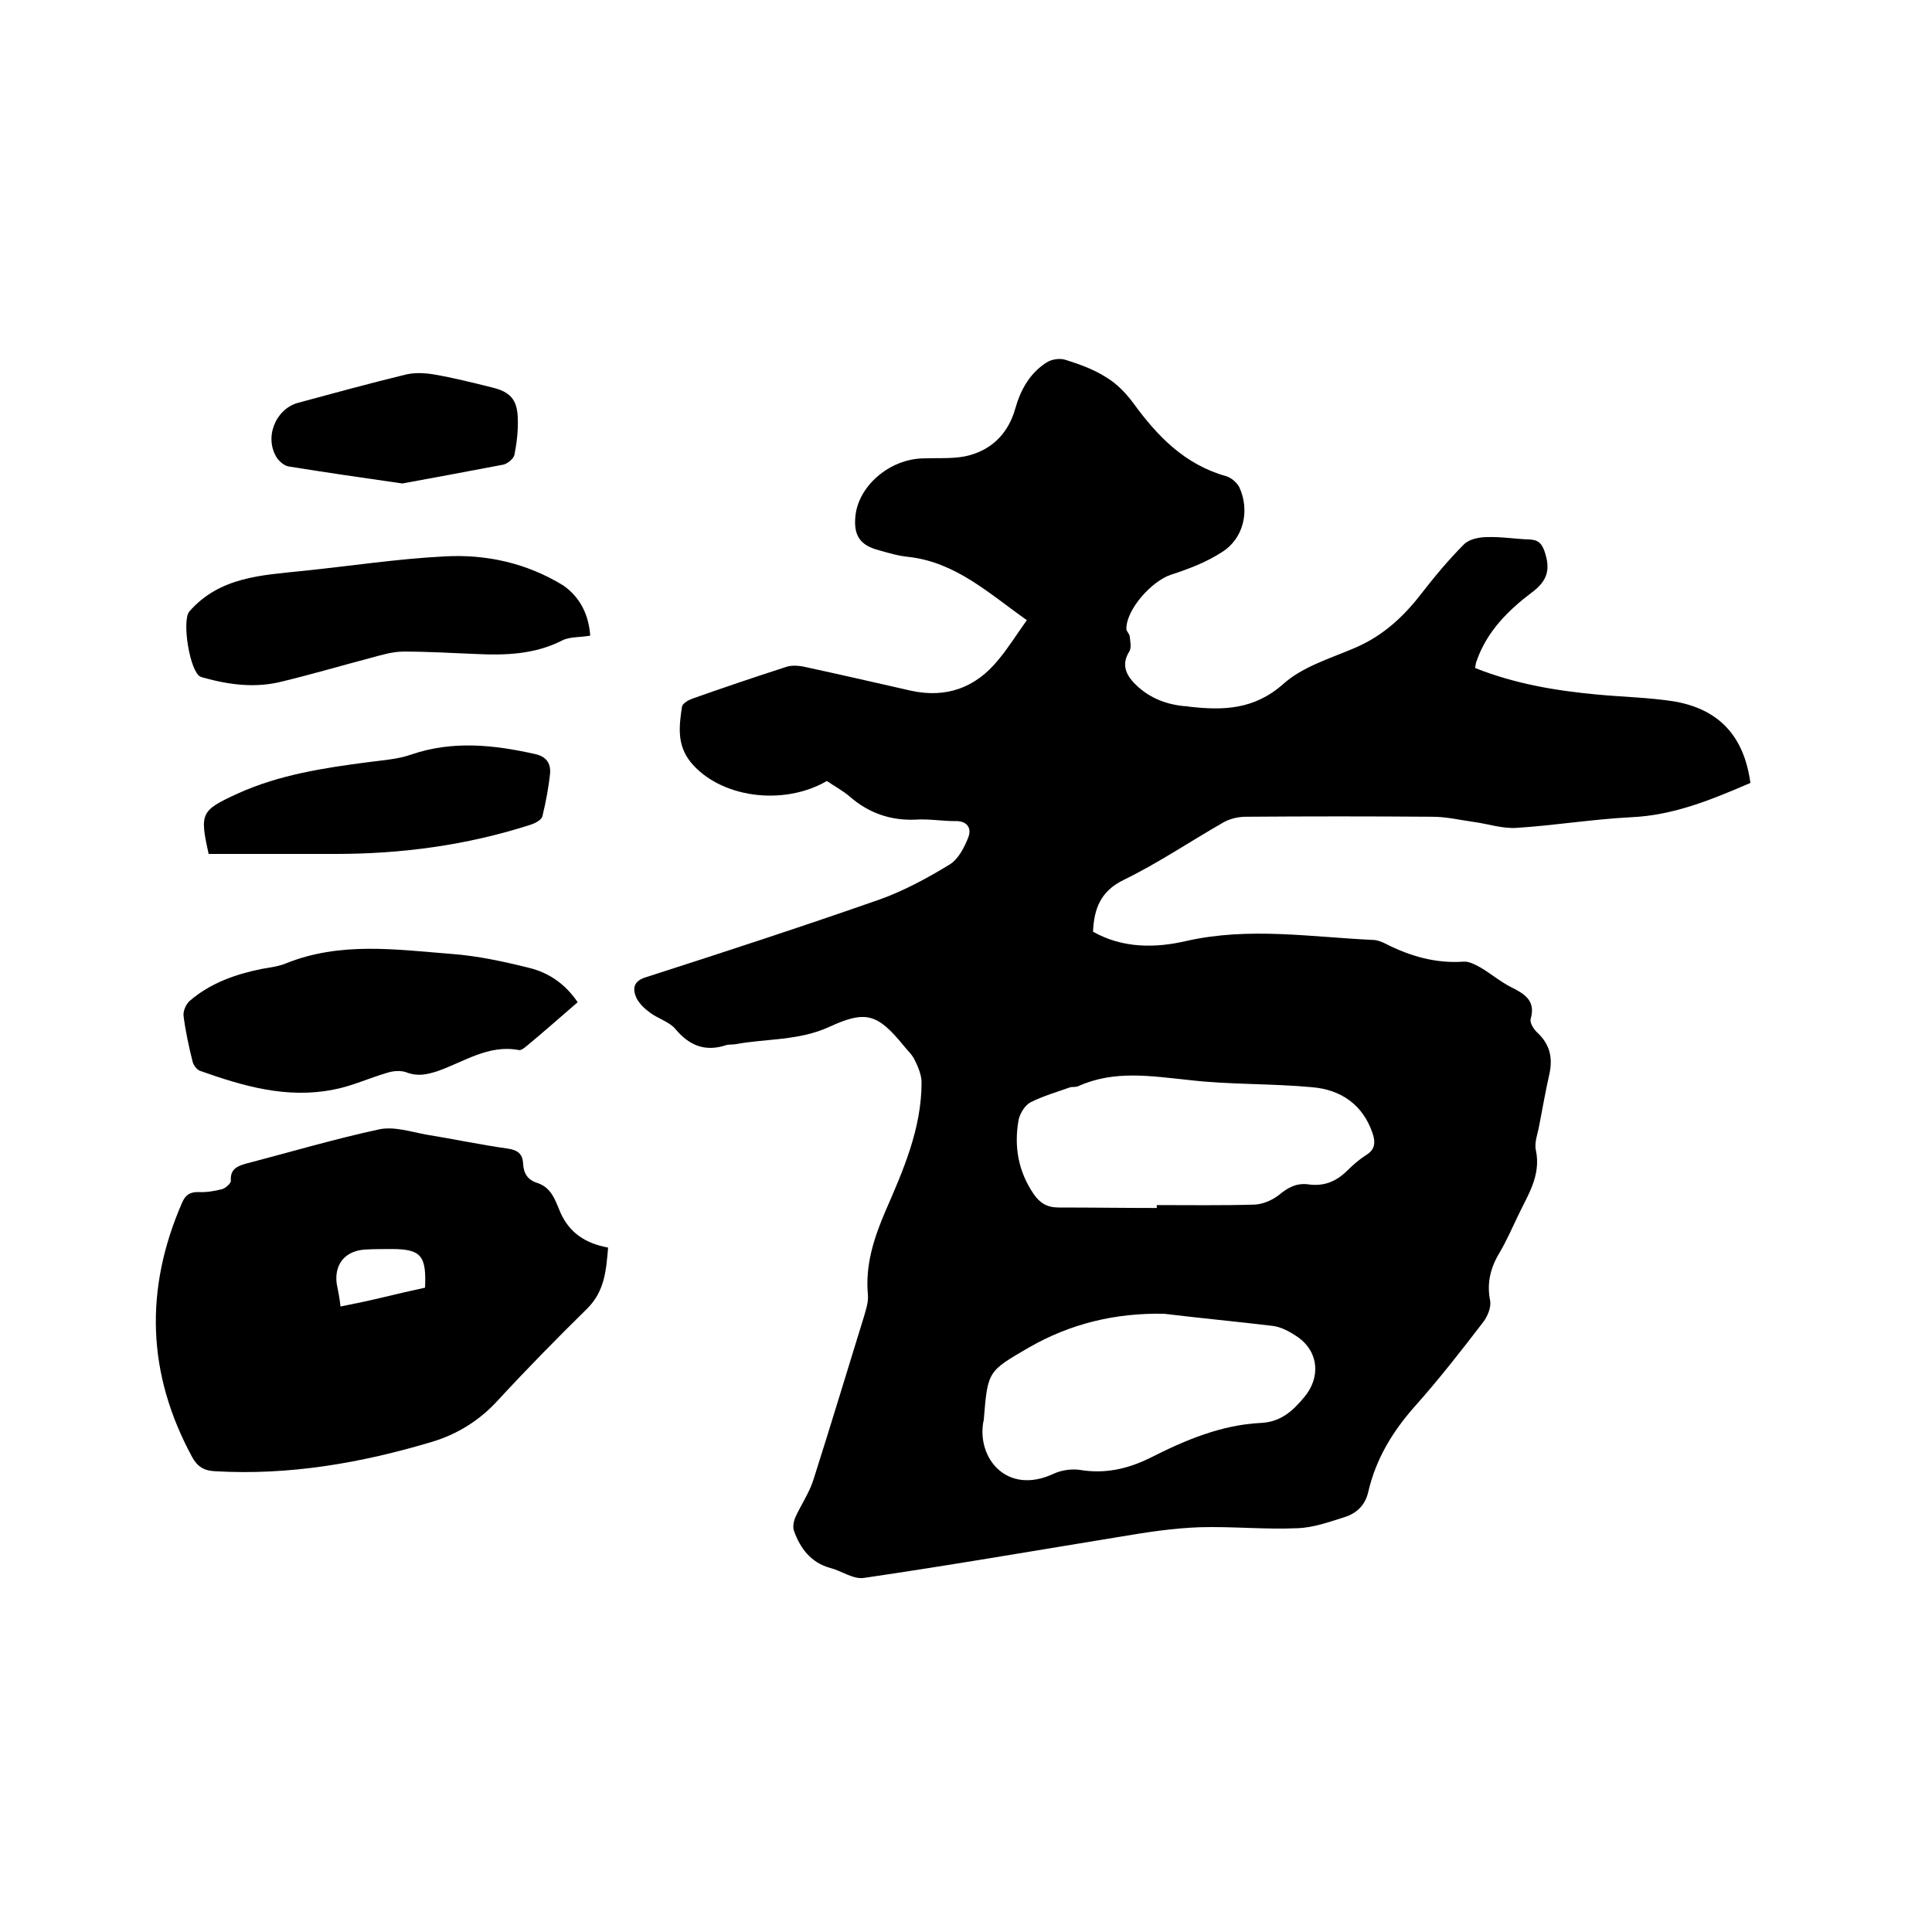 <svg enable-background="new 0 0 400 400" viewBox="0 0 400 400" xmlns="http://www.w3.org/2000/svg"><path d="m305.4 138.3c8.3 3.3 16.7 4.7 25.3 5.5 5.3.5 10.6.6 15.8 1.4 9.5 1.6 14.6 7.3 15.9 16.9-7.9 3.4-15.8 6.7-24.7 7.1-7.9.4-15.8 1.7-23.7 2.2-2.9.2-5.8-.8-8.7-1.2s-5.8-1.1-8.7-1.1c-12.9-.1-25.8-.1-38.7 0-1.7 0-3.6.5-5 1.4-6.8 3.9-13.3 8.3-20.3 11.7-4.7 2.3-6.1 5.9-6.3 10.7 6.2 3.5 13 3.4 19.4 1.9 12.9-2.9 25.7-.8 38.5-.2.9 0 1.9.4 2.7.8 5.1 2.6 10.4 4.1 16.1 3.7 1.1-.1 2.4.6 3.5 1.2 2.2 1.3 4.2 3 6.4 4.1 2.8 1.4 5.1 2.8 4 6.6-.2.8.7 2.2 1.5 2.9 2.5 2.4 3.1 5.1 2.4 8.4-.8 3.5-1.4 7-2.1 10.6-.3 1.8-1.1 3.7-.7 5.3 1.1 5.3-1.8 9.4-3.8 13.7-1.2 2.5-2.3 5-3.7 7.4-1.9 3.1-2.7 6.3-2 9.9.3 1.4-.5 3.3-1.4 4.5-4.6 6-9.2 11.9-14.2 17.5-4.6 5.2-8 10.8-9.6 17.6-.6 2.8-2.4 4.5-4.9 5.3-3.2 1-6.5 2.2-9.8 2.3-6.8.3-13.5-.4-20.3-.2-5.4.2-10.7 1-16 1.9-17.8 2.9-35.7 6-53.5 8.6-2.2.3-4.6-1.5-7-2.1-3.9-1.1-6.1-4-7.4-7.6-.3-.8-.1-1.9.2-2.7 1.2-2.7 2.9-5.1 3.8-7.9 3.6-11.3 7-22.6 10.5-33.9.4-1.4.9-2.9.8-4.3-.6-6.2 1.2-11.8 3.6-17.4 3.7-8.5 7.5-17.1 7.5-26.7 0-1.5-.7-3.2-1.4-4.6-.5-1.1-1.5-2-2.3-3-5.4-6.6-7.8-7.4-15.4-3.9-6.3 2.9-13 2.4-19.5 3.6-.6.1-1.3 0-1.9.2-4.3 1.4-7.6.1-10.5-3.4-1.3-1.5-3.6-2.1-5.3-3.4-1.1-.8-2.1-1.8-2.7-2.9-.9-2-.7-3.6 2-4.4 16.2-5.2 32.4-10.5 48.4-16.1 5-1.8 9.8-4.4 14.4-7.2 1.8-1.1 3.1-3.6 3.9-5.7.7-1.9-.3-3.4-2.8-3.3-2.7 0-5.5-.5-8.2-.3-5.2.2-9.7-1.4-13.6-4.8-1.4-1.2-3.1-2.1-4.7-3.2-9.2 5.3-22.2 3.4-28.2-3.9-2.9-3.6-2.4-7.5-1.8-11.5.1-.6 1.2-1.3 2-1.6 6.5-2.3 13-4.5 19.5-6.6 1.1-.4 2.5-.3 3.6-.1 7.4 1.6 14.8 3.3 22.3 5 7.3 1.6 13.4-.6 18.1-6.4 2.1-2.5 3.8-5.3 5.9-8.2-7.8-5.5-14.7-12-24.5-13.1-2.1-.2-4.1-.8-6.2-1.4-3.8-1-5.2-3-4.8-7 .6-6.3 7.1-11.9 14.1-12 2.8-.1 5.8.1 8.5-.4 5.4-1.1 9-4.6 10.5-9.9 1.1-3.9 3-7.3 6.4-9.5 1-.7 2.8-1 4-.6 2.9.9 5.9 2 8.4 3.6 2.2 1.3 4.1 3.3 5.6 5.3 5 6.9 10.7 12.8 19.3 15.2 1 .3 2.2 1.3 2.7 2.3 2.2 4.8.9 10.6-3.6 13.4-3.2 2.1-6.9 3.5-10.6 4.7-3.9 1.3-9.2 7.1-9.2 11.2 0 .5.7 1.1.7 1.6.1 1 .4 2.3-.1 3.1-1.5 2.4-.9 4.4.8 6.3 2.9 3.1 6.5 4.6 10.6 5 .3 0 .6 0 .9.1 7.1.8 13.5.7 19.6-4.7 4-3.6 9.8-5.3 14.9-7.5 5.6-2.4 9.9-6.3 13.6-11.1 2.8-3.6 5.7-7.1 8.9-10.3 1.1-1.1 3.2-1.5 4.8-1.5 2.9-.1 5.9.4 8.9.5 1.7.1 2.4.8 3 2.5 1.2 3.6.7 6-2.7 8.5-4.9 3.7-9.3 8.1-11.4 14.2-.1.2-.2.7-.3 1.4zm-64.4 133.7c-10-.2-19.3 2-28 7-8.4 4.9-8.5 4.8-9.3 14.7 0 .2 0 .4-.1.6-1.4 7.5 4.8 15.4 14.6 10.8 1.5-.7 3.5-1 5.2-.8 5.2.9 9.9-.1 14.6-2.4 7.3-3.7 14.8-6.9 23.1-7.3 4-.2 6.5-2.4 8.9-5.3 3.4-4 3.1-9.3-1.2-12.4-1.6-1.1-3.5-2.2-5.4-2.4-7.5-.9-15-1.6-22.4-2.5zm-1.5-21.9c0-.2 0-.4 0-.6 6.8 0 13.5.1 20.3-.1 1.7-.1 3.6-.9 5-2 1.8-1.5 3.6-2.5 6-2.2 3.3.5 5.9-.6 8.2-2.9 1.2-1.2 2.5-2.3 3.9-3.2 1.8-1.1 1.9-2.6 1.3-4.4-2-6-6.6-9.1-12.5-9.6-8.5-.8-17.1-.5-25.6-1.5-7.8-.8-15.4-2.1-22.9 1.3-.5.2-1.1.1-1.6.2-2.8 1-5.6 1.8-8.2 3.1-1.2.6-2.2 2.3-2.5 3.6-1 5.5-.1 10.7 3.1 15.4 1.3 1.9 2.8 2.8 5.2 2.8 6.8 0 13.6.1 20.3.1z"/><path d="m125.9 258.3c-.4 4.7-.7 9-4.3 12.6-6.3 6.2-12.4 12.4-18.4 18.9-3.8 4.2-8.4 7.1-13.7 8.7-14.7 4.4-29.6 7-45 6.1-2.2-.1-3.6-.9-4.7-2.9-9.4-17.3-9.9-34.8-2.1-52.7.7-1.6 1.6-2.2 3.3-2.2 1.7.1 3.4-.2 5-.6.7-.2 1.8-1.2 1.8-1.7-.2-2.5 1.4-3.1 3.2-3.6 9.2-2.4 18.3-5.1 27.6-7.1 3-.6 6.4.5 9.6 1.1 5.6.9 11.2 2.1 16.9 2.9 2.1.3 3.1 1.1 3.2 3.1.1 2.1 1 3.4 2.9 4 3.1 1 3.8 3.8 4.9 6.3 1.8 3.9 4.9 6.2 9.8 7.1zm-55.4 12.2c3-.6 5.9-1.2 8.8-1.9s5.9-1.4 8.7-2c.3-6.6-.8-8-6.9-8-1.8 0-3.6 0-5.4.1-4.1.2-6.5 2.9-6 7 .3 1.5.6 3 .8 4.8z"/><path d="m119.6 207.5c-3.7 3.2-7.1 6.2-10.6 9.1-.5.4-1.1.9-1.6.8-6.3-1.2-11.4 2.5-16.9 4.4-2.2.7-4.1 1.1-6.4.2-1.1-.4-2.7-.3-3.9.1-3.8 1.1-7.4 2.8-11.2 3.5-9.6 1.9-18.6-.7-27.6-3.9-.6-.2-1.3-1.1-1.5-1.8-.8-3.2-1.5-6.4-1.9-9.6-.1-1 .5-2.4 1.3-3.1 4.3-3.7 9.5-5.5 14.9-6.6 1.7-.3 3.4-.5 4.9-1.1 11.3-4.6 22.9-2.9 34.4-2 5.4.4 10.9 1.6 16.1 2.9 4.1 1 7.5 3.4 10 7.1z"/><path d="m122.2 131.6c-2.2.4-4.3.2-5.8 1-5.7 2.9-11.8 3.1-17.9 2.8-5-.2-9.9-.5-14.9-.5-2.3 0-4.6.7-6.8 1.3-6.1 1.6-12.2 3.4-18.4 4.9-5.5 1.4-10.9.7-16.3-.8-.2-.1-.4-.1-.6-.2-2.2-1-3.9-11.6-2.3-13.5 6.3-7.2 15-7.5 23.5-8.4 9.8-1 19.5-2.5 29.3-3 8.7-.5 17.1 1.4 24.6 6 3.6 2.5 5.3 6.2 5.6 10.4z"/><path d="m43.2 176.8c-1.9-8.5-1.6-9 6-12.5 8.6-3.9 17.8-5.3 27-6.5 3-.4 6.2-.6 9-1.6 8.5-2.9 17-2 25.5-.1 2.4.5 3.3 1.9 3.2 3.9-.3 3-.9 6.1-1.6 9-.2.8-1.6 1.5-2.6 1.8-13.1 4.2-26.5 6-40.3 6-8.8 0-17.5 0-26.2 0z"/><path d="m83.3 100.1c-8.4-1.2-15.9-2.3-23.4-3.5-.9-.1-1.9-.9-2.5-1.7-2.8-4.2-.4-10.2 4.3-11.5 7.4-2 14.7-4 22.1-5.8 1.9-.5 4-.4 5.9-.1 4.1.7 8.1 1.7 12.1 2.7 3.8.9 5.3 2.5 5.4 6.4.1 2.5-.2 5.1-.7 7.6-.2.8-1.4 1.8-2.3 2-7.3 1.4-14.4 2.7-20.9 3.9z"/></svg>